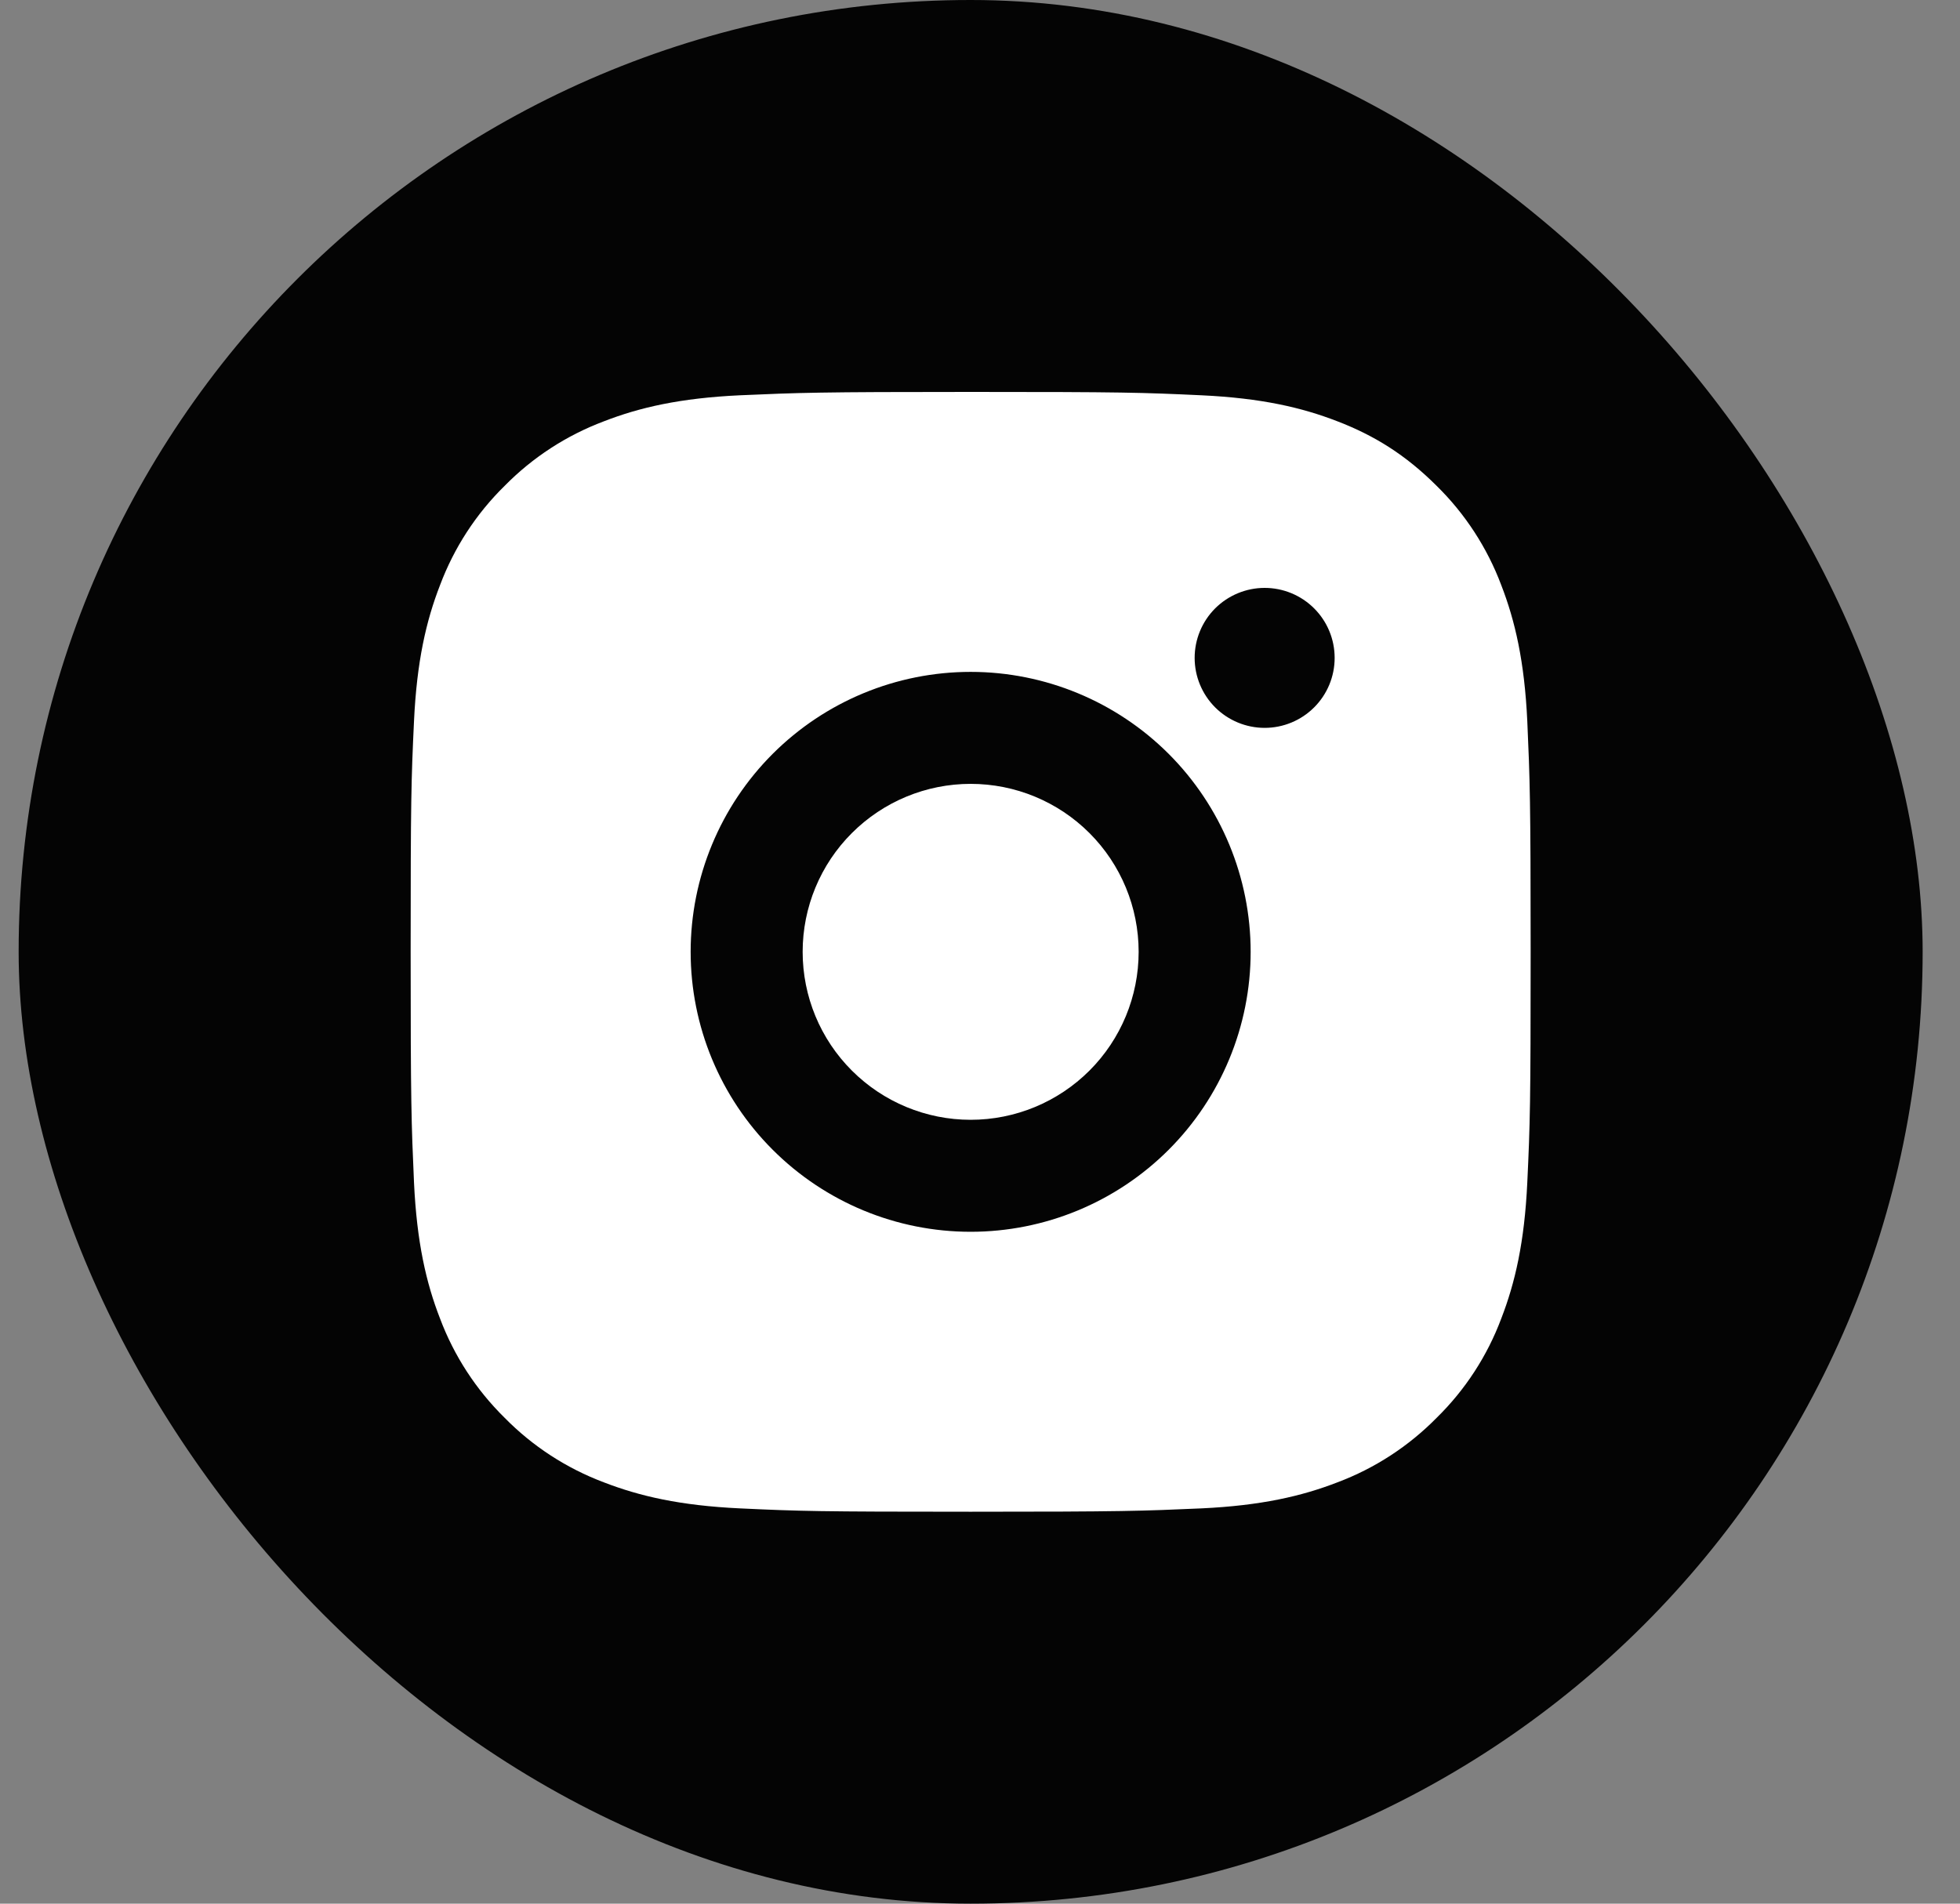 <svg width="35" height="34" viewBox="0 0 35 34" fill="none" xmlns="http://www.w3.org/2000/svg">
<rect x="0" y="0" width="35" height="34" fill="#808080" stroke="none"/>
<rect x="0.333" width="34" height="34" rx="17" fill="#040404"/>
<g clip-path="url(#clip0_341_7405)">
<path d="M17.333 7C20.05 7 20.389 7.01 21.455 7.06C22.52 7.11 23.245 7.277 23.883 7.525C24.543 7.779 25.099 8.123 25.655 8.678C26.164 9.178 26.557 9.783 26.808 10.45C27.055 11.087 27.223 11.813 27.273 12.878C27.32 13.944 27.333 14.283 27.333 17C27.333 19.717 27.323 20.056 27.273 21.122C27.223 22.187 27.055 22.912 26.808 23.55C26.558 24.218 26.164 24.823 25.655 25.322C25.155 25.83 24.551 26.224 23.883 26.475C23.246 26.722 22.52 26.89 21.455 26.94C20.389 26.987 20.05 27 17.333 27C14.616 27 14.277 26.99 13.211 26.94C12.146 26.89 11.421 26.722 10.783 26.475C10.116 26.224 9.511 25.831 9.011 25.322C8.503 24.822 8.109 24.218 7.858 23.55C7.61 22.913 7.443 22.187 7.393 21.122C7.346 20.056 7.333 19.717 7.333 17C7.333 14.283 7.343 13.944 7.393 12.878C7.443 11.812 7.61 11.088 7.858 10.45C8.109 9.782 8.502 9.177 9.011 8.678C9.511 8.169 10.116 7.776 10.783 7.525C11.421 7.277 12.145 7.11 13.211 7.06C14.277 7.013 14.616 7 17.333 7ZM17.333 12C16.007 12 14.736 12.527 13.798 13.464C12.86 14.402 12.333 15.674 12.333 17C12.333 18.326 12.86 19.598 13.798 20.535C14.736 21.473 16.007 22 17.333 22C18.659 22 19.931 21.473 20.869 20.535C21.806 19.598 22.333 18.326 22.333 17C22.333 15.674 21.806 14.402 20.869 13.464C19.931 12.527 18.659 12 17.333 12ZM23.833 11.75C23.833 11.418 23.702 11.101 23.467 10.866C23.233 10.632 22.915 10.5 22.583 10.5C22.252 10.5 21.934 10.632 21.699 10.866C21.465 11.101 21.333 11.418 21.333 11.75C21.333 12.082 21.465 12.399 21.699 12.634C21.934 12.868 22.252 13 22.583 13C22.915 13 23.233 12.868 23.467 12.634C23.702 12.399 23.833 12.082 23.833 11.75ZM17.333 14C18.129 14 18.892 14.316 19.455 14.879C20.017 15.441 20.333 16.204 20.333 17C20.333 17.796 20.017 18.559 19.455 19.121C18.892 19.684 18.129 20 17.333 20C16.538 20 15.775 19.684 15.212 19.121C14.649 18.559 14.333 17.796 14.333 17C14.333 16.204 14.649 15.441 15.212 14.879C15.775 14.316 16.538 14 17.333 14Z" fill="white"/>
</g>
<defs>
<clipPath id="clip0_341_7405">
<rect width="24" height="24" fill="white" transform="translate(5.333 5)"/>
</clipPath>
</defs>
</svg>
